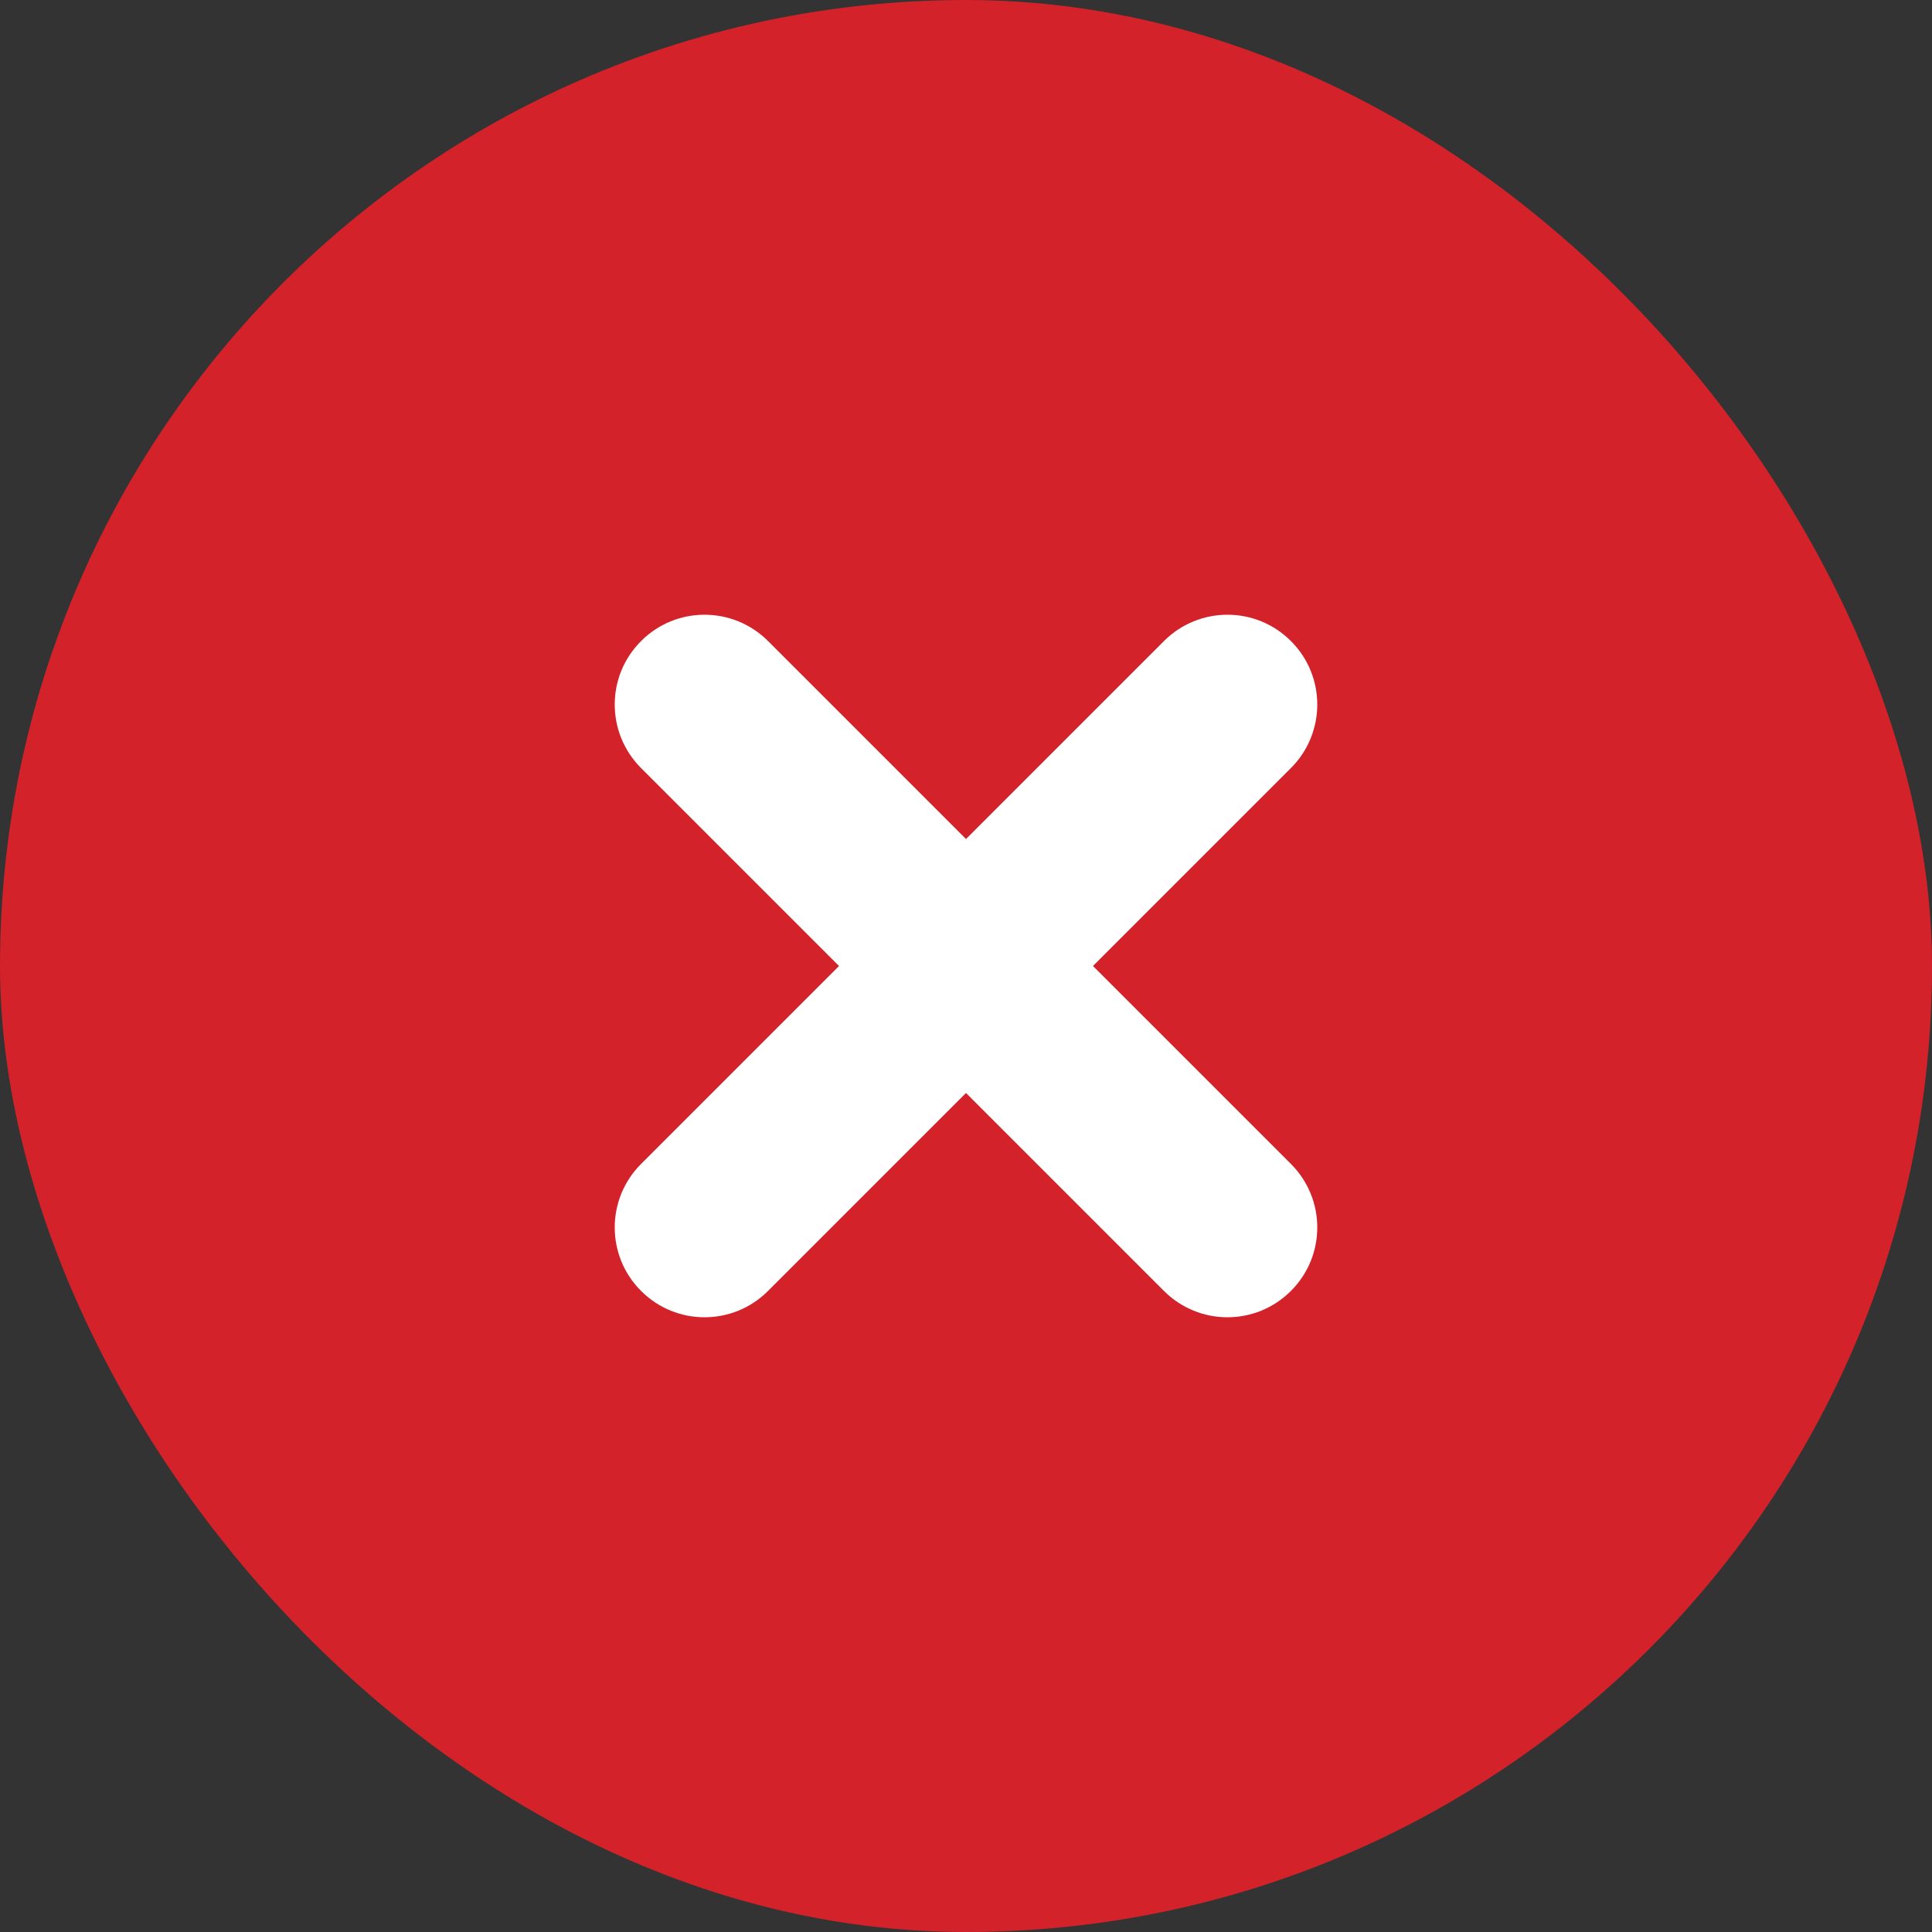 <?xml version="1.0" encoding="UTF-8"?>
<svg width="22px" height="22px" viewBox="0 0 22 22" version="1.1" xmlns="http://www.w3.org/2000/svg" xmlns:xlink="http://www.w3.org/1999/xlink">
    <rect x="0" y="0" width="22" height="22" fill="#333333" stroke="none"/>
    <!-- Generator: Sketch 51.1 (57501) - http://www.bohemiancoding.com/sketch -->
    <title>Cross Icon</title>
    <desc>Created with Sketch.</desc>
    <defs></defs>
    <g id="Page-1" stroke="none" stroke-width="1" fill="none" fill-rule="evenodd">
        <g id="Cross-Icon">
            <rect id="Rectangle-129-Copy-7" fill="#D3222A" x="0" y="0" width="22" height="22" rx="11"></rect>
            <path d="M14.7,13.254 L12.446,11 L14.7,8.746 C15.1,8.346 15.1,7.699 14.7,7.3 C14.301,6.9 13.654,6.9 13.254,7.3 L11,9.554 L8.746,7.3 C8.346,6.9 7.699,6.9 7.3,7.3 C6.9,7.699 6.9,8.346 7.3,8.746 L9.554,11 L7.3,13.254 C6.9,13.654 6.9,14.301 7.3,14.7 C7.699,15.1 8.346,15.1 8.746,14.7 L11,12.446 L13.254,14.7 C13.654,15.1 14.301,15.1 14.7,14.7 C15.1,14.301 15.1,13.654 14.7,13.254" id="Close" fill="#FFFFFF"></path>
        </g>
    </g>
</svg>